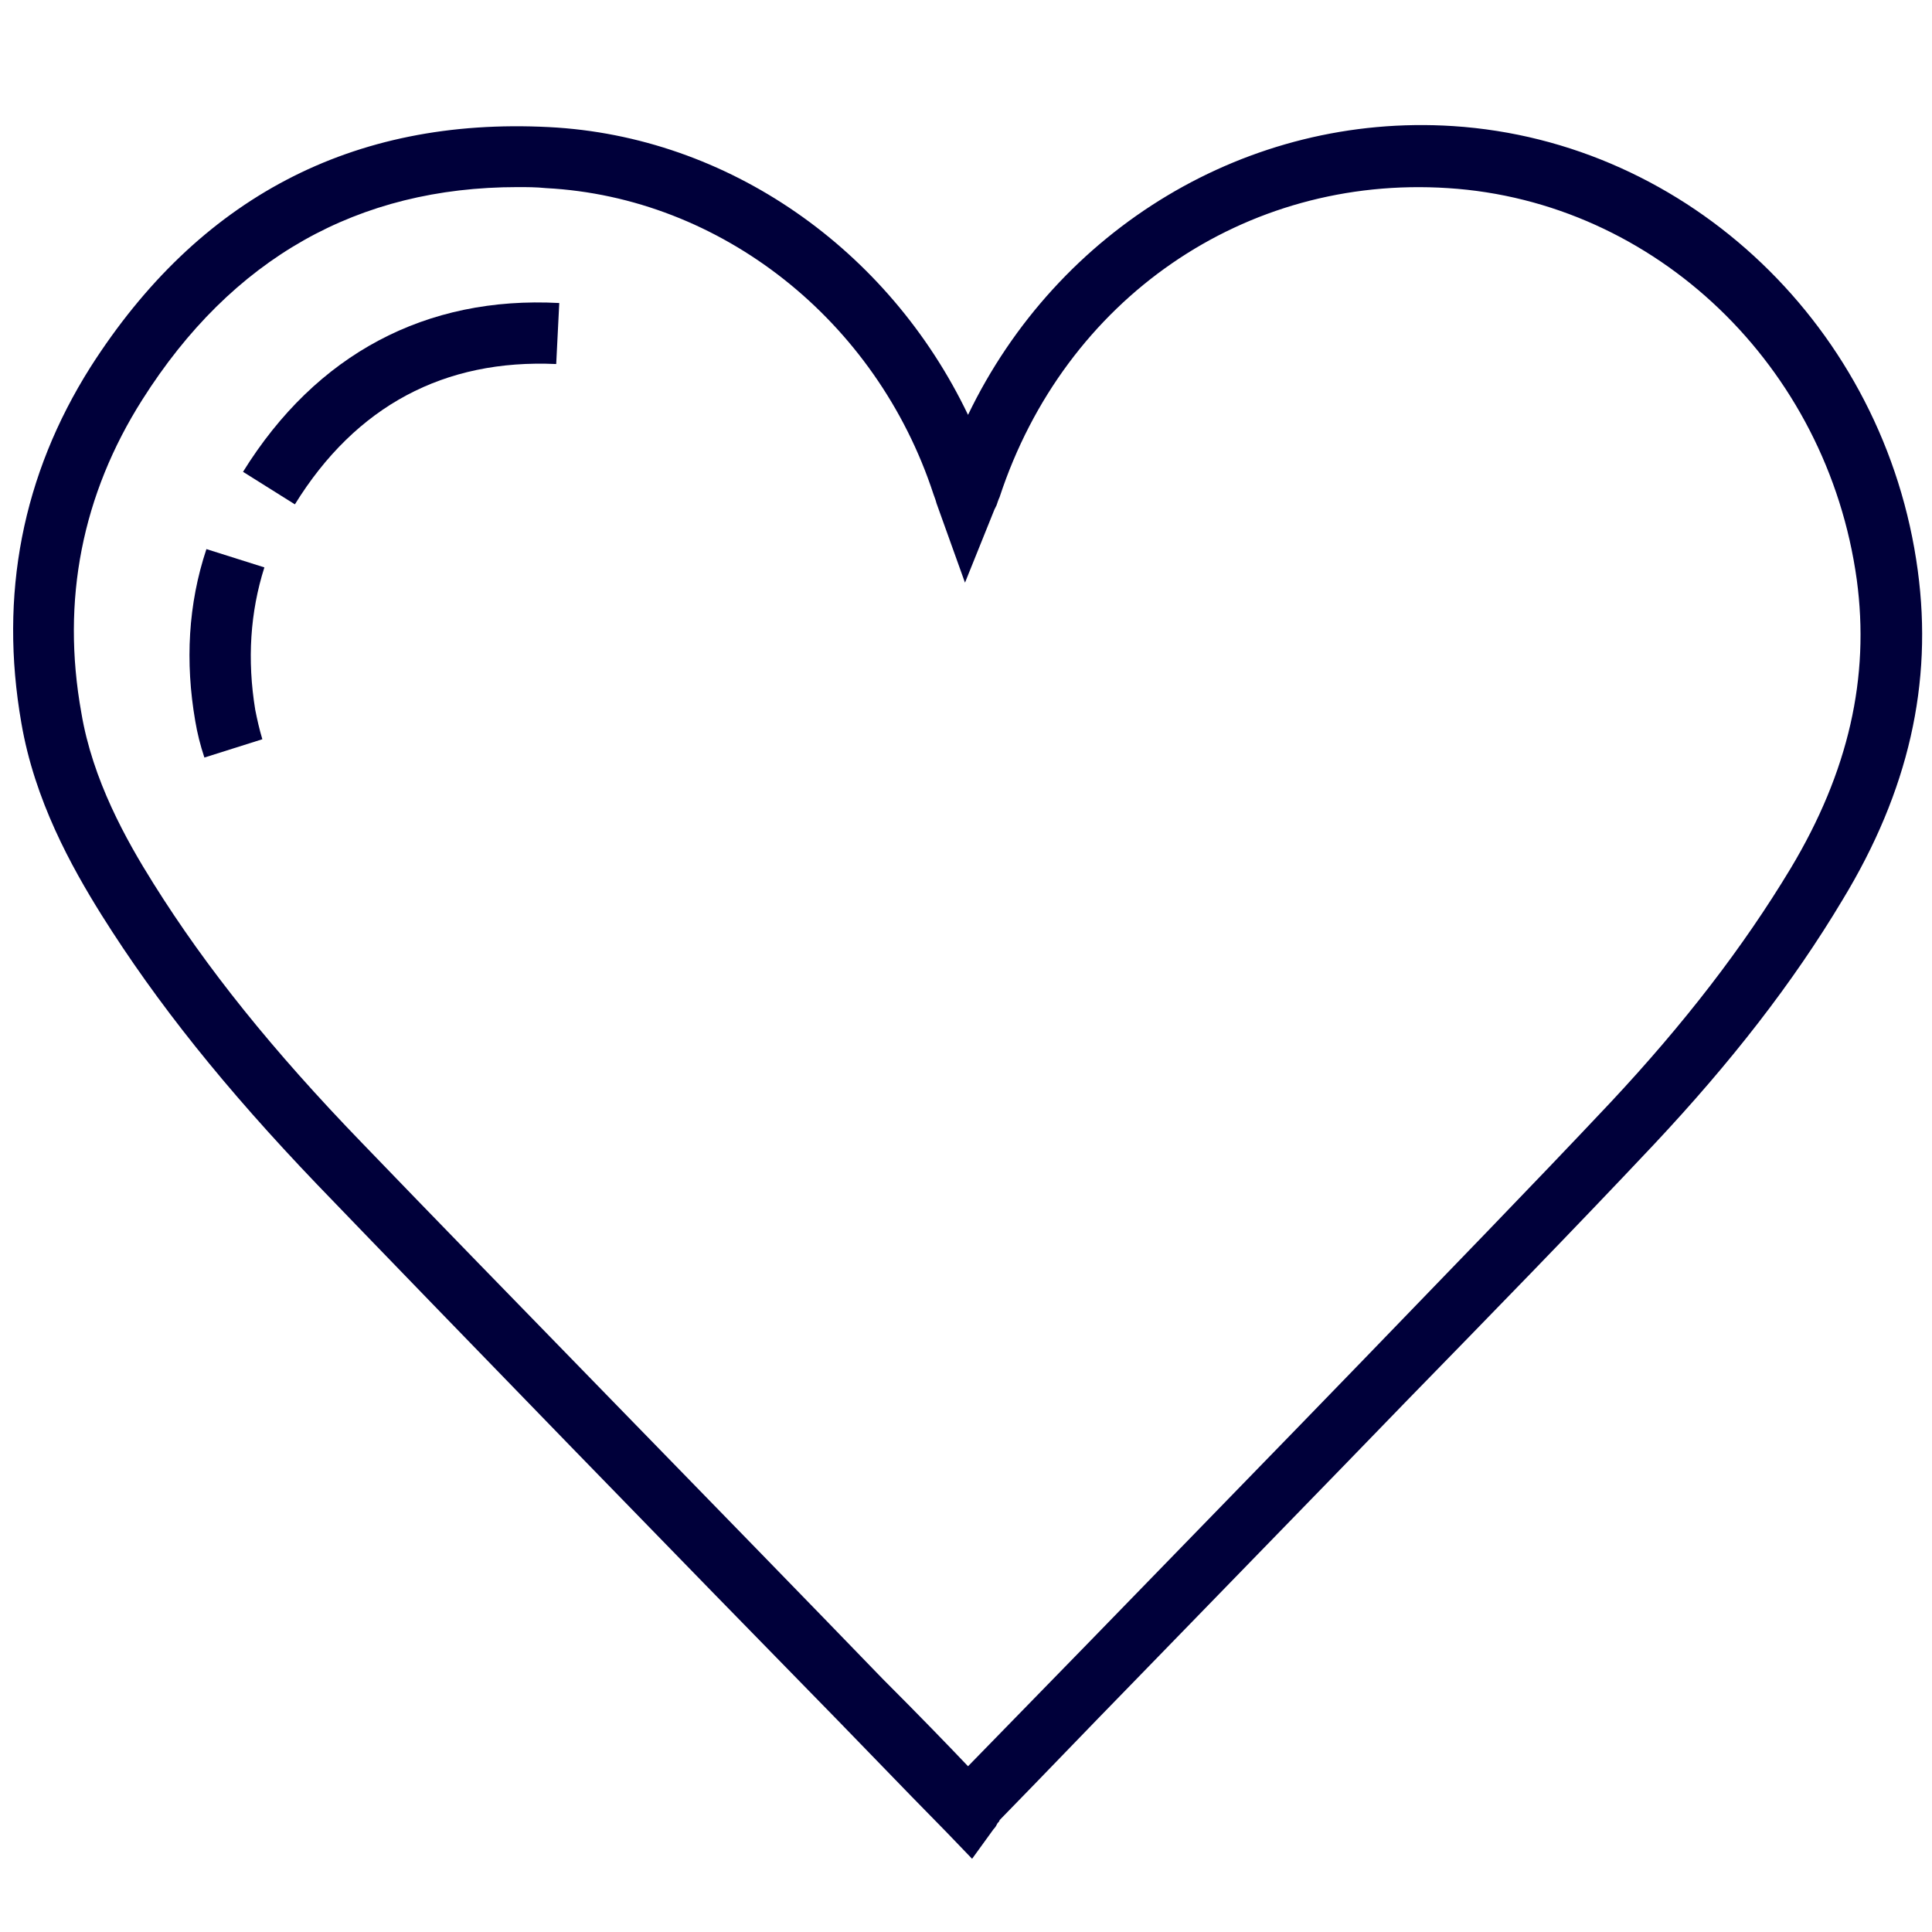 <?xml version="1.0" encoding="utf-8"?>
<!-- Generator: Adobe Illustrator 26.1.0, SVG Export Plug-In . SVG Version: 6.00 Build 0)  -->
<svg version="1.1" id="Lager_1" xmlns="http://www.w3.org/2000/svg" xmlns:xlink="http://www.w3.org/1999/xlink" x="0px" y="0px"
	 viewBox="0 0 190 190" style="enable-background:new 0 0 190 190;" xml:space="preserve">
<style type="text/css">
	.st0{fill:#00003A;}
</style>
<g>
	<path class="st0" d="M188.6,56.1c-3.2-23.8-22.5-42.2-45.7-43.7c-20.2-1.3-38.9,10.1-47.7,28.4C87.4,24.5,71.6,13.4,54,12.5
		c-19.4-1-34.5,7-45.1,23.6C2.2,46.7-0.1,58.5,2.1,71.1C3.4,78.7,7,85.2,10,90c5.4,8.6,12.1,17,21.2,26.5
		c12.8,13.3,36.8,38,51.2,52.7c5.8,6,9.9,10.2,10.7,11l2.5,2.6l2.1-2.9c0.2-0.2,0.3-0.4,0.4-0.6c0.1-0.1,0.2-0.2,0.2-0.3
		c4.3-4.4,8.6-8.9,12.9-13.3c7-7.2,13.9-14.3,20.9-21.5l6.3-6.5c8-8.2,16.3-16.7,24.3-25.2c7.5-8,13.6-15.8,18.5-24
		C187.7,77.8,190.1,67.2,188.6,56.1z M176.1,85.4c-4.7,7.8-10.5,15.3-17.7,23c-8,8.5-16.2,16.9-24.2,25.2l-6.3,6.5
		c-7,7.2-13.9,14.3-20.9,21.5c-3.9,4-7.9,8.1-11.8,12.1c-1.9-2-4.8-5-8.4-8.6c-14.3-14.8-38.4-39.4-51.2-52.7
		c-8.8-9.1-15.3-17.2-20.5-25.5c-2.7-4.3-6-10.2-7.1-16.8C6,59,8.1,48.6,14,39.3c8.8-13.9,21.2-20.9,36.9-20.9c0.9,0,1.8,0,2.8,0.1
		c17.2,0.9,32.5,13,38.1,30.1c0.1,0.3,0.2,0.5,0.3,0.9l2.8,7.8l2.9-7.2l0.2-0.4c0.1-0.3,0.2-0.6,0.3-0.8
		c6.4-19.5,24.1-31.7,44.1-30.4c20.4,1.3,37.3,17.5,40.2,38.5C183.9,66.6,181.8,75.9,176.1,85.4z"/>
	<path class="st0" d="M23.9,46.4l5.1,3.2c6-9.7,14.7-14.3,25.7-13.8l0.3-6C41.9,29.1,31.1,34.8,23.9,46.4z"/>
	<path class="st0" d="M20.3,54c-1.8,5.4-2.1,11.1-1.1,16.9c0.2,1.2,0.5,2.4,0.9,3.6l5.7-1.8c-0.3-1-0.5-1.9-0.7-2.9
		c-0.8-4.9-0.5-9.6,0.9-14L20.3,54z"/>
</g>
</svg>
